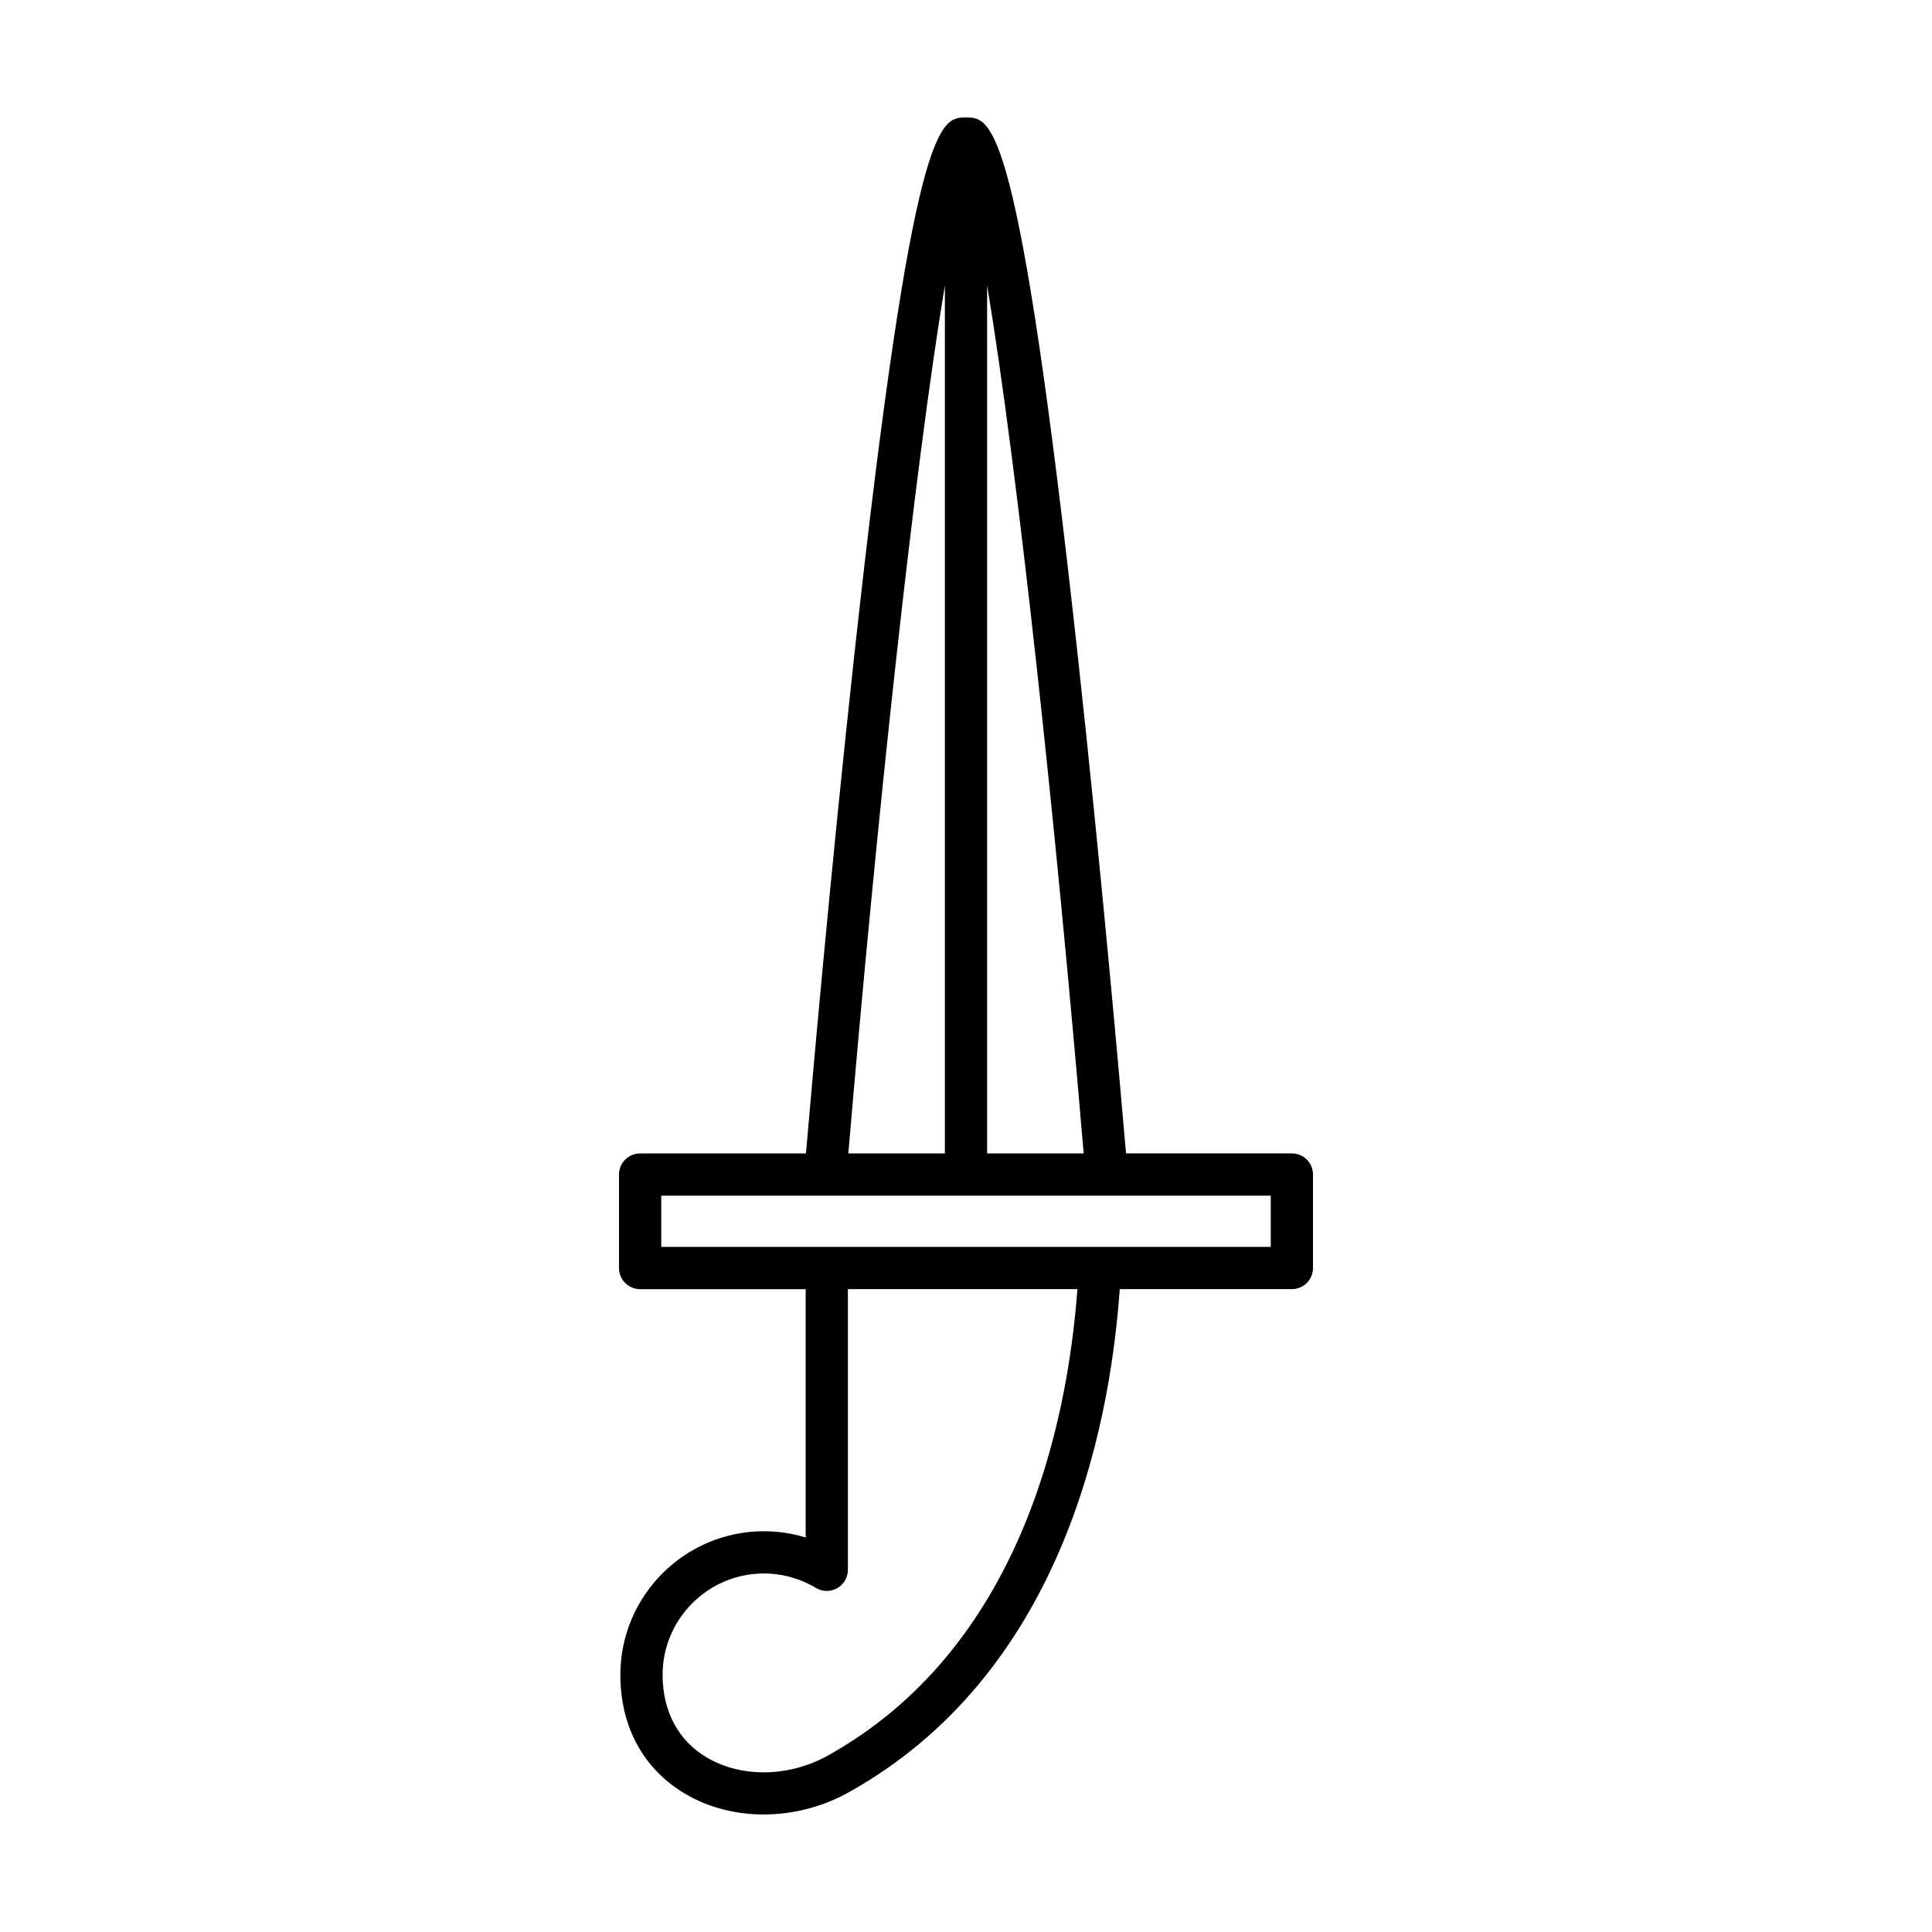 <?xml version="1.0" encoding="UTF-8"?>
<!-- Uploaded to: ICON Repo, www.iconrepo.com, Generator: ICON Repo Mixer Tools -->
<svg fill="#000000" width="800px" height="800px" version="1.1" viewBox="144 144 512 512" xmlns="http://www.w3.org/2000/svg">
 <path d="m346.47 549.79c-20.988 0-38.066 17.074-38.066 38.062 0 13.82 6.141 25.039 17.285 31.59 6.144 3.609 13.344 5.41 20.703 5.41 7.66 0 15.488-1.949 22.473-5.84 55.785-31.094 69.133-94.766 71.883-133.38h45.609c3.094 0 5.598-2.508 5.598-5.598v-24.773c0-3.09-2.504-5.598-5.598-5.598h-43.949c-1.477-17.219-6.559-75.059-12.832-132.28-15.598-142.25-22.703-142.25-29.574-142.25s-13.977 0-29.582 142.26c-6.273 57.223-11.355 115.06-12.832 132.28h-43.949c-3.094 0-5.598 2.508-5.598 5.598v24.773c0 3.09 2.504 5.598 5.598 5.598h43.871v65.812c-3.57-1.094-7.289-1.656-11.039-1.656zm59.129-330.16c8.188 49.188 18.172 142.44 25.586 230.04h-25.586zm-11.195 0v230.04h-25.586c7.414-87.594 17.398-180.85 25.586-230.04zm-75.168 254.81v-13.578h161.53v13.578zm40.992 90.379c1.734 1.039 3.883 1.059 5.637 0.066 1.754-0.996 2.836-2.856 2.836-4.871v-74.383h60.828c-2.707 36.328-15.258 95.258-66.117 123.6-10.293 5.738-22.883 5.945-32.051 0.559-7.586-4.457-11.766-12.25-11.766-21.938 0-14.816 12.055-26.867 26.867-26.867 4.824 0.004 9.586 1.328 13.766 3.832z"/>
</svg>